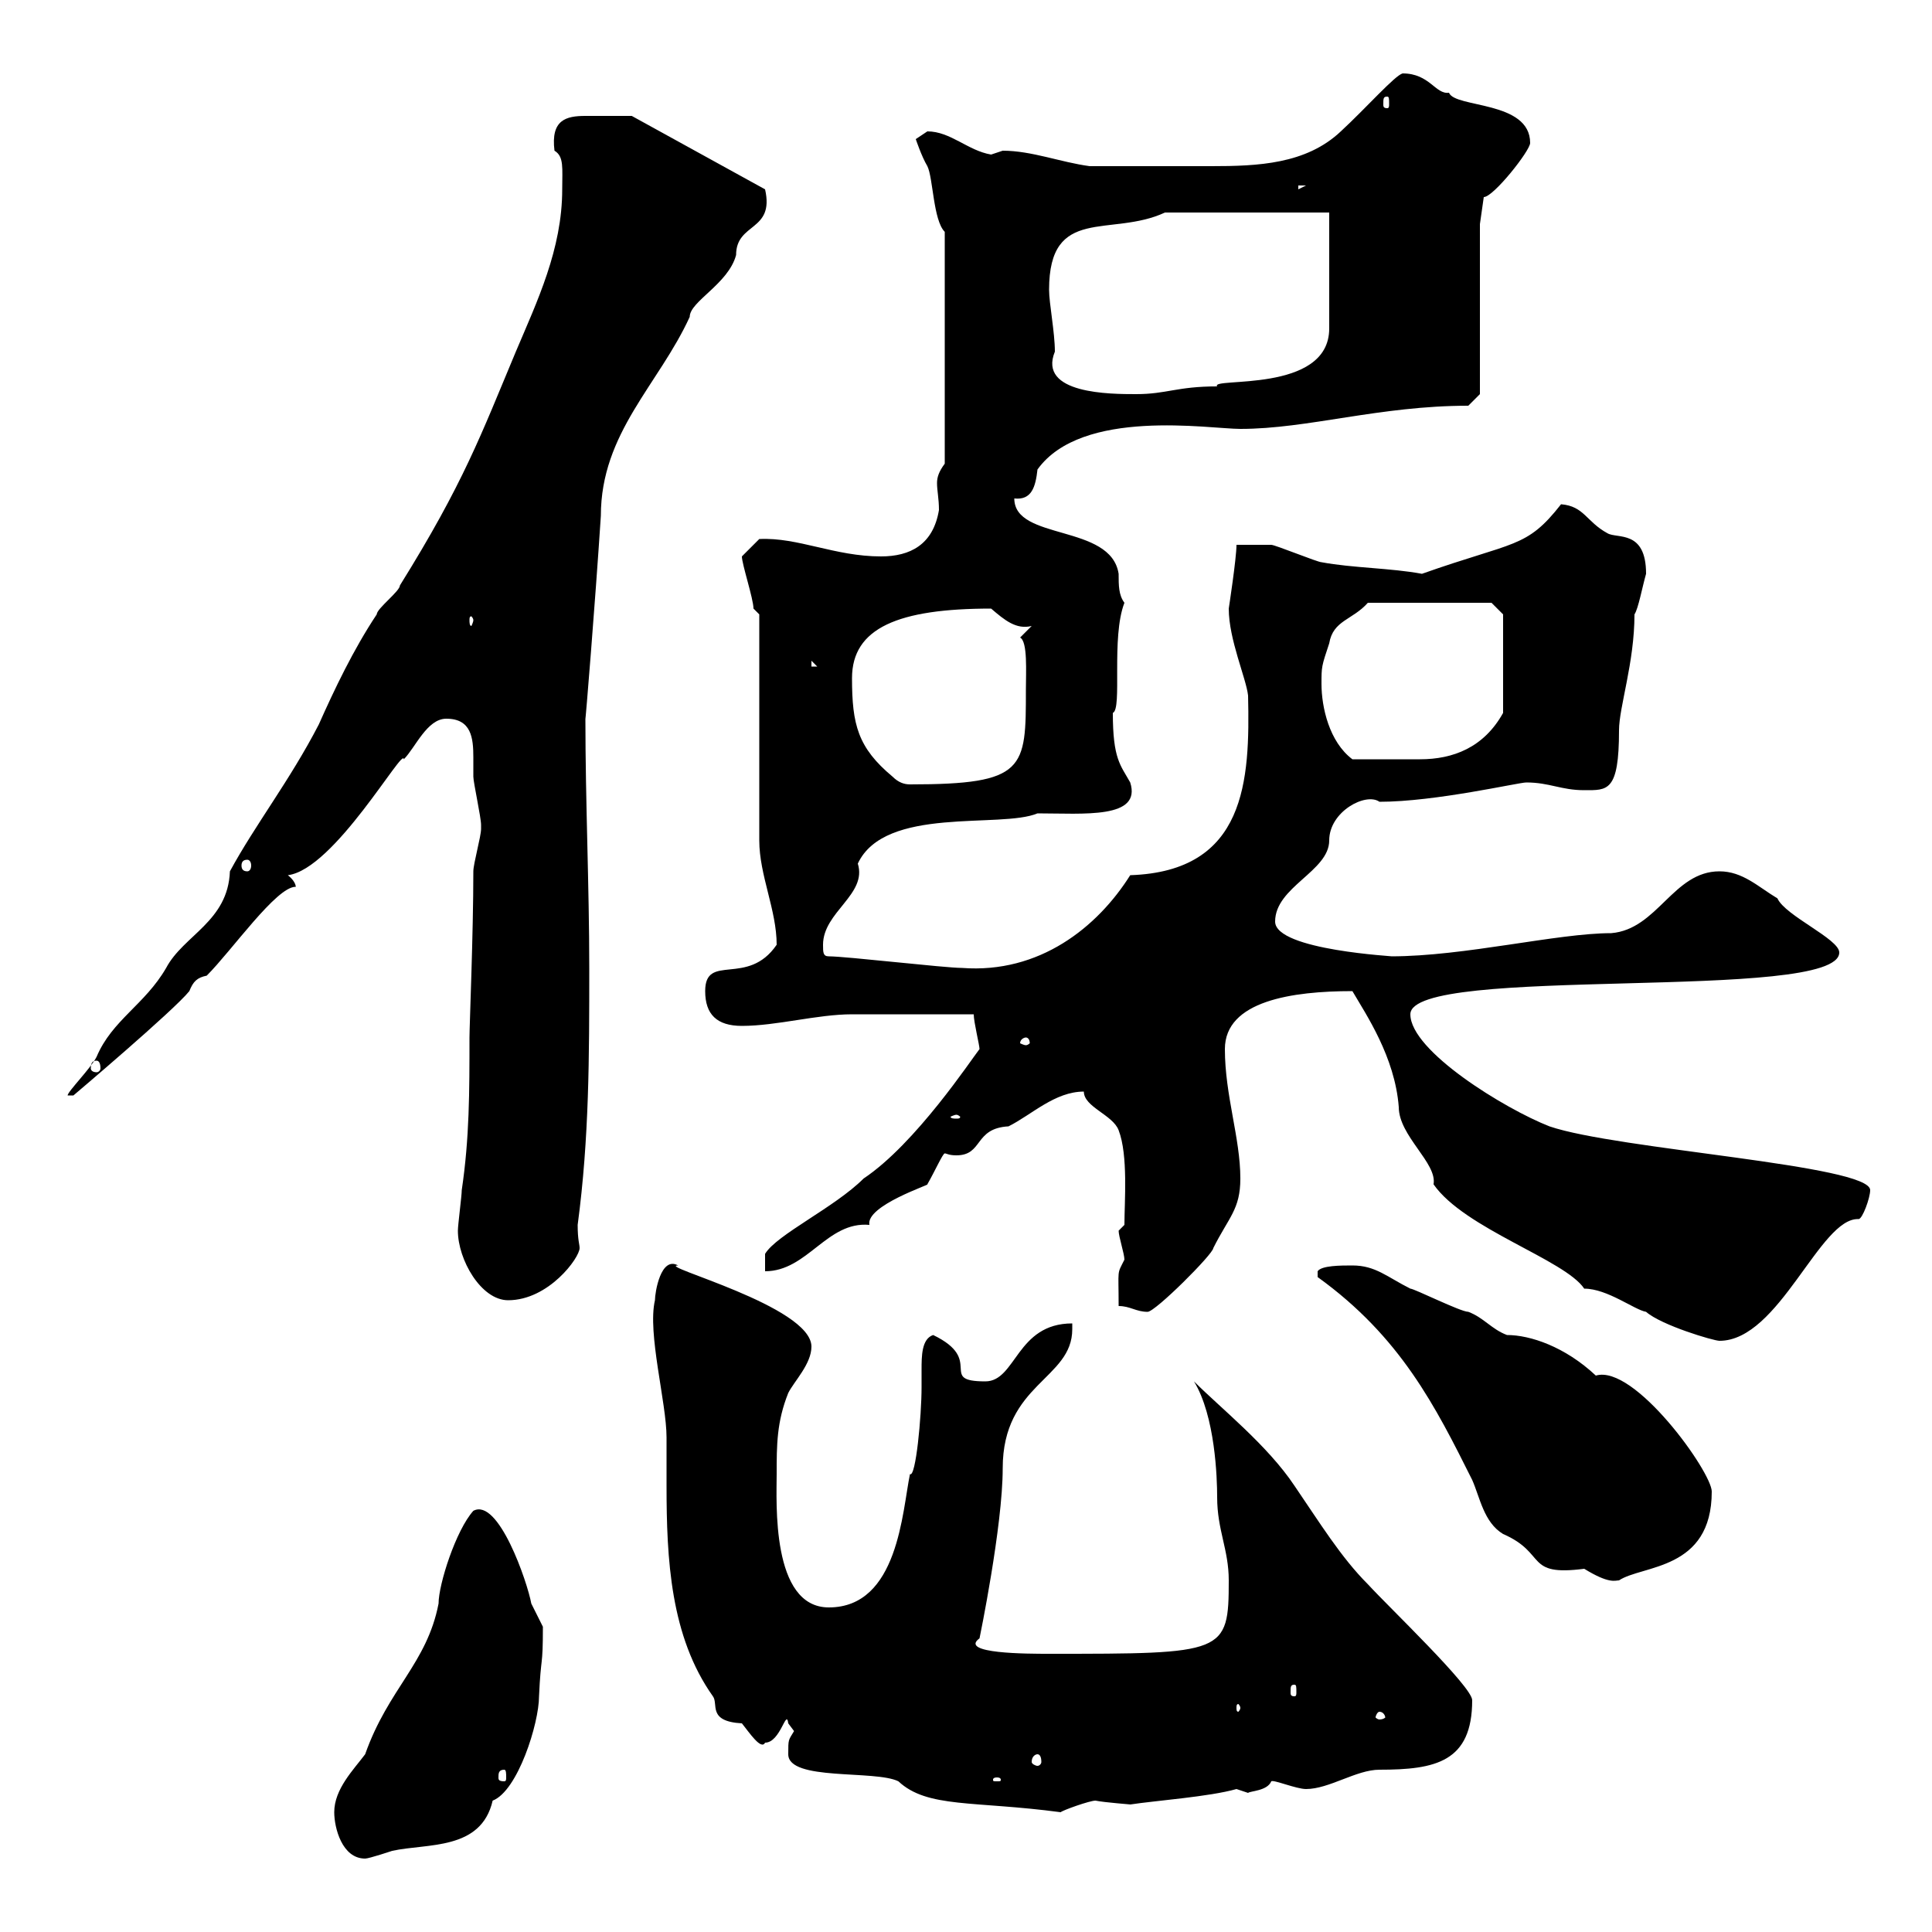 <svg xmlns="http://www.w3.org/2000/svg" xmlns:xlink="http://www.w3.org/1999/xlink" width="300" height="300"><path d="M51.90 281.40C51.90 283.80 53.10 288.60 56.70 288.60C57.30 288.60 60.90 287.40 60.90 287.40C66.30 286.20 74.70 287.40 76.50 279.60C80.40 278.10 83.70 267.60 83.70 263.40C84 256.80 84.30 259.20 84.30 252.60C84.30 252.60 82.50 249 82.50 249C81.90 245.70 77.40 232.50 73.50 234.60C70.80 237.60 68.10 246 68.10 249C66.30 258.30 60.30 262.20 56.70 272.40C54.90 274.80 51.90 277.80 51.90 281.40ZM122.40 272.40C122.40 276.60 135.90 274.80 139.50 276.60C144 280.80 151.20 279.60 164.70 281.40C165 281.10 169.20 279.60 170.10 279.60C171.60 279.90 175.80 280.20 175.50 280.20C179.40 279.60 187.80 279 192 277.80C192 277.80 193.80 278.40 193.80 278.40C194.10 278.10 196.80 278.10 197.40 276.60C197.70 276.30 201.30 277.80 202.80 277.80C206.40 277.80 210.60 274.80 214.20 274.80C222.90 274.80 228.60 273.60 228.60 264C228.60 261.90 215.70 249.60 212.40 246C208.20 241.80 204.90 236.40 201 230.70C196.80 224.40 189.60 218.70 185.40 214.50C188.70 219.90 189 229.50 189 232.50C189 237.60 190.80 240.60 190.80 245.40C190.80 256.80 190.20 256.80 162.90 256.80C159.60 256.80 148.80 256.80 152.10 254.40C152.10 254.40 155.70 237 155.70 228C155.70 214.80 166.50 214.20 166.50 206.40L166.50 205.50C157.80 205.50 157.80 214.50 153 214.50C145.50 214.50 153 211.20 144.90 207.30C143.10 207.90 143.10 210.60 143.10 212.70C143.10 213.60 143.10 214.80 143.10 215.40C143.10 219.90 142.20 229.50 141.30 228.90C140.10 234.60 139.50 249.60 128.70 249.60C119.70 249.60 120.60 233.10 120.60 228.90C120.60 224.40 120.60 220.80 122.40 216.30C123.30 214.50 126 211.80 126 209.10C126 202.80 101.70 196.50 105.30 196.50C102.60 195 101.70 200.70 101.70 201.90C100.50 207 103.50 217.80 103.50 223.20C103.50 225.60 103.50 228 103.50 230.70C103.50 242.10 104.10 254.10 110.70 263.40C111.60 264.60 109.80 267.30 115.20 267.60C116.40 269.10 118.20 271.80 118.80 270.60C121.20 270.60 122.10 265.20 122.40 267.60C122.40 267.60 123.30 268.80 123.30 268.80C122.40 270.30 122.40 270 122.40 272.40ZM154.80 276C155.40 276 155.40 276.30 155.40 276.30C155.40 276.60 155.40 276.60 154.80 276.60C154.20 276.60 154.20 276.60 154.20 276.30C154.20 276.30 154.20 276 154.80 276ZM78.30 274.80C78.60 274.80 78.60 275.40 78.60 276C78.60 276.30 78.60 276.60 78.30 276.60C77.40 276.60 77.40 276.30 77.40 276C77.40 275.40 77.40 274.80 78.30 274.80ZM161.10 272.40C161.40 272.40 161.70 272.70 161.70 273.60C161.70 273.90 161.40 274.20 161.10 274.20C160.80 274.20 160.20 273.90 160.20 273.60C160.20 272.70 160.80 272.40 161.10 272.40ZM214.20 265.80C214.80 265.80 215.10 266.40 215.10 266.70C215.10 266.70 214.80 267 214.20 267C213.90 267 213.60 266.70 213.60 266.70C213.60 266.40 213.90 265.80 214.20 265.80ZM192.60 265.20C192.60 265.50 192.30 265.80 192.30 265.80C192 265.80 192 265.50 192 265.20C192 264.90 192 264.60 192.30 264.60C192.30 264.60 192.60 264.90 192.60 265.20ZM201 261.60C201.30 261.60 201.30 261.90 201.30 262.80C201.30 263.10 201.30 263.40 201 263.40C200.40 263.40 200.40 263.10 200.40 262.80C200.40 261.90 200.40 261.60 201 261.60ZM204.60 197.40C204.60 198.30 204.60 198.30 204.60 198.30C217.50 207.60 222.90 218.40 228.60 229.80C229.80 232.50 230.40 236.40 233.40 238.20C240.30 241.20 236.70 244.80 246 243.60C249.90 246 250.80 245.40 251.40 245.40C255 243 265.80 243.90 265.80 231.60C265.80 228.60 253.80 211.80 247.80 213.60C243 209.10 237.60 207.30 234 207.30C231.60 206.40 230.40 204.60 228 203.70C226.80 203.70 219.60 200.10 219 200.10C215.40 198.30 213.60 196.50 210 196.50C208.20 196.50 205.20 196.50 204.60 197.40ZM210 153.90C212.10 157.50 216.60 164.10 217.20 171.90C217.20 176.40 223.20 180.60 222.60 183.90C227.40 190.80 243 195.60 246 200.10C249.60 200.10 253.80 203.40 255.60 203.70C258 205.80 266.10 208.20 267 208.20C276.30 208.20 282.60 189 288.60 189.30C289.20 189.30 290.40 186 290.40 184.80C290.40 180.90 251.10 178.50 240.60 174.90C233.70 172.20 219 163.20 219 157.50C219 149.70 285.60 155.70 285.60 147.90C285.60 145.80 277.20 142.20 276 139.50C273 137.70 270.60 135.30 267 135.30C259.80 135.30 257.40 144.30 250.20 144.90C241.80 144.90 227.40 148.50 216 148.50C217.20 148.50 198 147.60 198 143.10C198 137.70 206.40 135.30 206.40 130.50C206.40 126 212.10 123 214.20 124.50C222.90 124.50 235.80 121.50 237 121.50C240.60 121.50 242.40 122.70 246 122.70C249.60 122.70 251.40 123 251.40 113.40C251.40 109.80 253.80 102.90 253.80 95.40C254.40 94.50 255 91.20 255.60 89.10C255.60 82.20 251.10 83.70 249.60 82.80C246.30 81 246 78.60 242.40 78.30C237 85.20 235.20 84 220.80 89.10C216 88.20 210 88.20 205.20 87.30C204.60 87.30 198 84.60 197.40 84.60C196.20 84.60 193.50 84.60 192 84.60C192 86.70 190.80 94.50 190.80 94.50C190.80 99.30 193.50 105.30 193.80 108C194.10 121.20 193.50 135.30 175.50 135.90C170.40 144 161.40 151.20 149.40 150.30C146.70 150.30 131.40 148.50 128.70 148.50C127.80 148.50 127.80 147.90 127.80 146.70C127.80 141.60 134.70 138.90 133.20 134.10C137.40 125.10 155.40 128.70 161.10 126.30C168.30 126.30 177.30 127.20 175.50 121.50C174 118.80 172.80 117.90 172.80 110.70C174.30 110.10 172.50 99 174.60 93.60C173.70 92.40 173.70 90.90 173.70 89.10C172.50 81.30 157.50 84 157.50 77.40C160.20 77.70 160.80 75.60 161.10 72.90C168 63.30 187.80 66.60 192.60 66.60C203.10 66.60 214.20 63 228 63L229.80 61.20L229.80 34.80L230.40 30.60C230.40 30.60 230.40 30.60 230.40 30.60C231.90 30.60 237.60 23.40 237.60 22.20C237.60 15.60 225.90 16.80 225 14.40C222.90 14.70 222 11.40 217.80 11.40C216.60 11.70 212.10 16.80 208.20 20.40C202.80 25.50 195.30 25.80 188.10 25.80C183 25.80 176.10 25.80 169.20 25.80C164.70 25.20 160.20 23.40 155.70 23.40C155.70 23.40 153.90 24 153.90 24C150.30 23.40 147.60 20.40 144 20.40C144 20.40 142.20 21.60 142.20 21.60C142.20 21.60 143.10 24.30 144 25.80C144.90 27.60 144.90 34.20 146.70 36L146.70 72C145.80 73.20 145.50 74.10 145.50 75C145.50 76.20 145.80 77.40 145.80 79.20C144.90 84.60 141.30 86.40 136.80 86.40C129.60 86.40 123.90 83.40 117.90 83.70C117.90 83.70 116.10 85.50 115.20 86.40C115.20 87.60 117 93 117 94.50C117 94.50 117.90 95.40 117.90 95.40L117.90 130.50C117.90 135.90 120.60 141.30 120.60 146.70C116.10 153.30 109.50 147.90 109.50 153.90C109.50 157.50 111.30 159.30 115.20 159.30C120.60 159.30 126.90 157.50 132.30 157.50C135 157.50 148.50 157.50 151.20 157.50C151.20 158.70 152.10 162.30 152.10 162.90C150.90 164.40 142.20 177.60 134.10 183C129.60 187.50 120.60 191.70 118.80 194.70L118.80 197.40C125.40 197.40 128.40 189.60 135 190.20C134.40 187.20 144.60 183.90 144 183.90C145.20 181.80 146.40 179.10 146.70 179.10C147 179.10 147.30 179.40 148.50 179.40C152.70 179.40 151.20 175.20 156.60 174.90C160.20 173.10 163.80 169.50 168.30 169.50C168.30 171.90 172.80 173.10 173.70 175.50C175.20 179.40 174.60 186.60 174.60 190.20L173.70 191.10C173.70 192 174.60 194.70 174.60 195.60C173.40 198 173.70 196.80 173.70 202.80C175.50 202.80 176.40 203.70 178.20 203.70C179.40 203.70 188.40 194.70 188.40 193.80C190.80 189 192.60 187.80 192.60 183C192.60 176.70 190.20 170.10 190.20 162.90C190.20 155.40 200.70 153.90 210 153.90ZM71.10 191.10C71.10 195.60 74.70 201.90 78.90 201.90C85.20 201.90 90 195.30 90 193.80C90 193.20 89.70 192.60 89.70 190.20C91.50 176.70 91.50 164.10 91.50 150.30C91.50 137.70 90.90 124.50 90.90 111.60C90.90 112.20 92.40 93.90 93.30 80.10C93.30 67.20 102.30 59.70 107.10 49.20C107.10 46.80 113.10 44.10 114.30 39.60C114.30 34.50 120.30 36 118.80 29.40L98.10 18C96.30 18 93 18 90.90 18C87.90 18 85.50 18.60 86.10 23.40C87.60 24.30 87.30 26.10 87.30 29.40C87.30 38.70 83.40 46.80 80.10 54.60C74.70 67.50 72 75 62.10 90.90C62.10 91.80 58.50 94.50 58.50 95.40C54.90 100.80 51.90 107.10 49.50 112.50C45 121.20 39.60 128.10 35.70 135.30C35.40 143.10 28.50 145.20 25.80 150.30C22.50 156 17.40 158.40 15 164.10C14.10 165.90 10.50 169.50 10.50 170.10L11.40 170.10C11.40 170.10 27 156.90 29.40 153.90C30 152.40 30.60 151.80 32.10 151.50C36 147.60 42.90 137.70 45.90 137.70C45.90 138 46.20 137.10 44.70 135.90C51.90 135 62.70 115.80 62.70 117.90C64.50 116.10 66.30 111.60 69.30 111.60C73.20 111.60 73.50 114.60 73.50 117.60C73.50 118.80 73.50 119.70 73.50 120.60C73.50 121.50 74.70 126.90 74.70 128.10C74.70 128.10 74.70 128.10 74.70 128.70C74.70 129.90 73.50 134.10 73.50 135.30C73.50 144.90 72.90 159.30 72.90 161.10C72.90 169.50 72.90 176.70 71.70 184.80C71.70 185.70 71.10 190.20 71.10 191.10ZM148.50 173.10C148.80 173.10 149.10 173.40 149.10 173.40C149.10 173.70 148.80 173.70 148.50 173.70C148.20 173.70 147.60 173.70 147.60 173.40C147.60 173.40 148.20 173.10 148.50 173.10ZM15 164.70C15.30 164.70 15.60 165 15.60 165.90C15.60 166.20 15.30 166.50 15 166.50C14.40 166.50 14.10 166.20 14.10 165.90C14.10 165 14.40 164.70 15 164.70ZM159.30 161.10C159.60 161.10 159.90 161.40 159.90 162C159.90 162 159.60 162.30 159.30 162.30C159 162.30 158.40 162 158.40 162C158.40 161.40 159 161.10 159.30 161.10ZM38.40 133.50C38.70 133.50 39 133.80 39 134.40C39 135 38.70 135.30 38.40 135.30C37.80 135.30 37.50 135 37.50 134.40C37.50 133.80 37.80 133.50 38.40 133.50ZM132.30 105.30C132.30 97.50 139.50 94.50 153.90 94.50C156 96.30 157.80 97.80 160.20 97.20C160.20 97.20 158.40 99 158.40 99C159.60 99.60 159.30 104.40 159.30 107.10C159.30 119.40 159.30 121.80 141.30 121.80C140.40 121.80 139.50 121.50 138.60 120.60C133.20 116.10 132.30 112.50 132.30 105.30ZM205.20 106.20C205.20 103.50 205.20 103.50 206.40 99.90C207 96.30 210 96.30 212.40 93.60L231.60 93.60L233.40 95.40L233.40 110.70C230.40 116.10 225.60 117.90 220.50 117.90C217.80 117.90 212.40 117.90 210 117.90C206.40 115.20 205.20 109.80 205.20 106.20ZM126 102.60L126.90 103.50L126 103.50ZM73.50 96.30C73.50 96.60 73.20 97.20 73.20 97.20C72.90 97.20 72.90 96.60 72.90 96.30C72.90 96 72.90 95.70 73.20 95.70C73.20 95.70 73.50 96 73.50 96.30ZM162.90 45C162.90 31.80 172.50 36.90 180.90 33L206.40 33L206.40 51C206.40 61.20 187.80 58.50 189 60C182.70 60 181.20 61.20 176.40 61.20C172.50 61.20 161.10 61.20 163.80 54.60C163.80 51.60 162.90 47.10 162.90 45ZM201.60 28.80L202.80 28.80L201.60 29.40ZM215.40 15C215.70 15 215.70 15.30 215.70 16.20C215.70 16.50 215.70 16.80 215.40 16.80C214.80 16.80 214.80 16.50 214.80 16.20C214.80 15.30 214.80 15 215.40 15Z"/></svg>